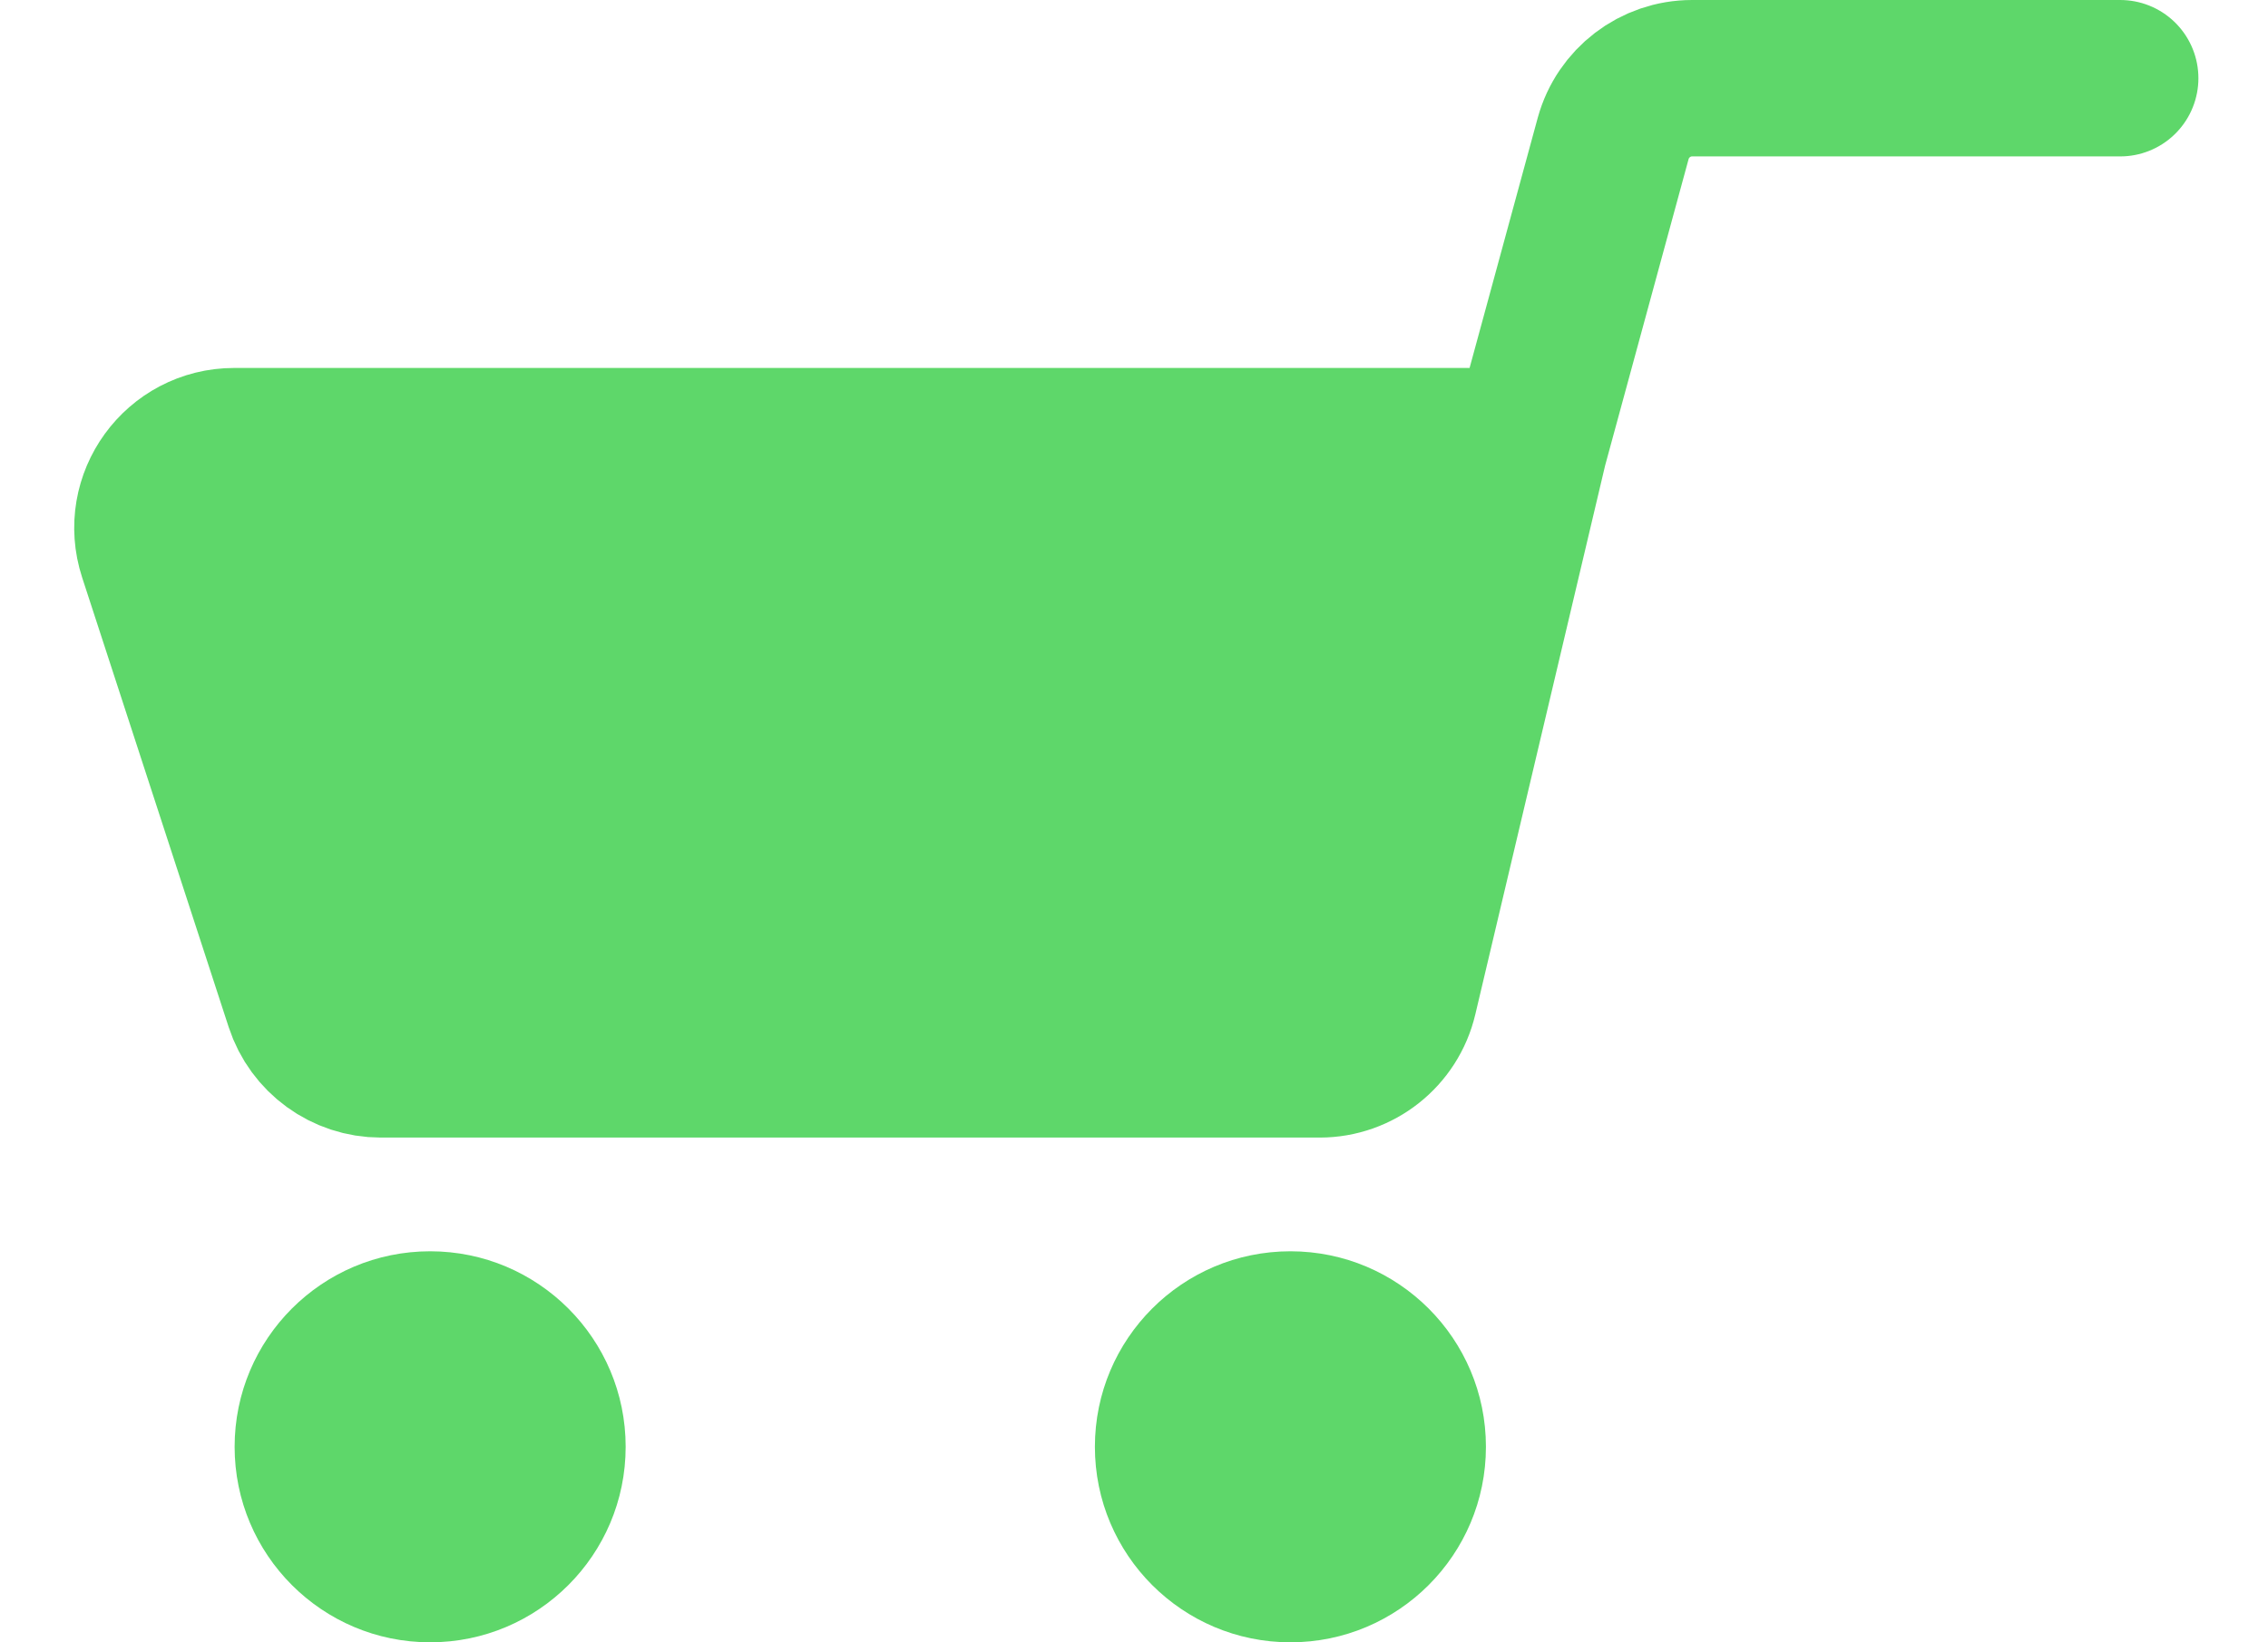 <?xml version="1.0" encoding="UTF-8"?> <svg xmlns="http://www.w3.org/2000/svg" width="29" height="21" viewBox="0 0 29 21" fill="none"><path d="M4.869 13.546H16.874C17.359 13.546 17.78 13.212 17.891 12.741L19.555 5.705H2.995C2.284 5.705 1.781 6.398 2.001 7.074L3.875 12.824C4.015 13.254 4.417 13.546 4.869 13.546Z" fill="#5ED76A"></path><path d="M27.11 1H21.636C21.165 1 20.752 1.316 20.627 1.77L19.555 5.705M19.555 5.705L17.891 12.741C17.78 13.212 17.359 13.546 16.874 13.546H4.869C4.417 13.546 4.015 13.254 3.875 12.824L2.001 7.074C1.781 6.398 2.284 5.705 2.995 5.705H19.555Z" stroke="#5ED76A" stroke-width="2" stroke-linecap="round"></path><circle cx="5.5" cy="18.5" r="2.5" fill="#5ED76A"></circle><circle cx="16.5" cy="18.5" r="2.5" fill="#5ED76A"></circle></svg> 